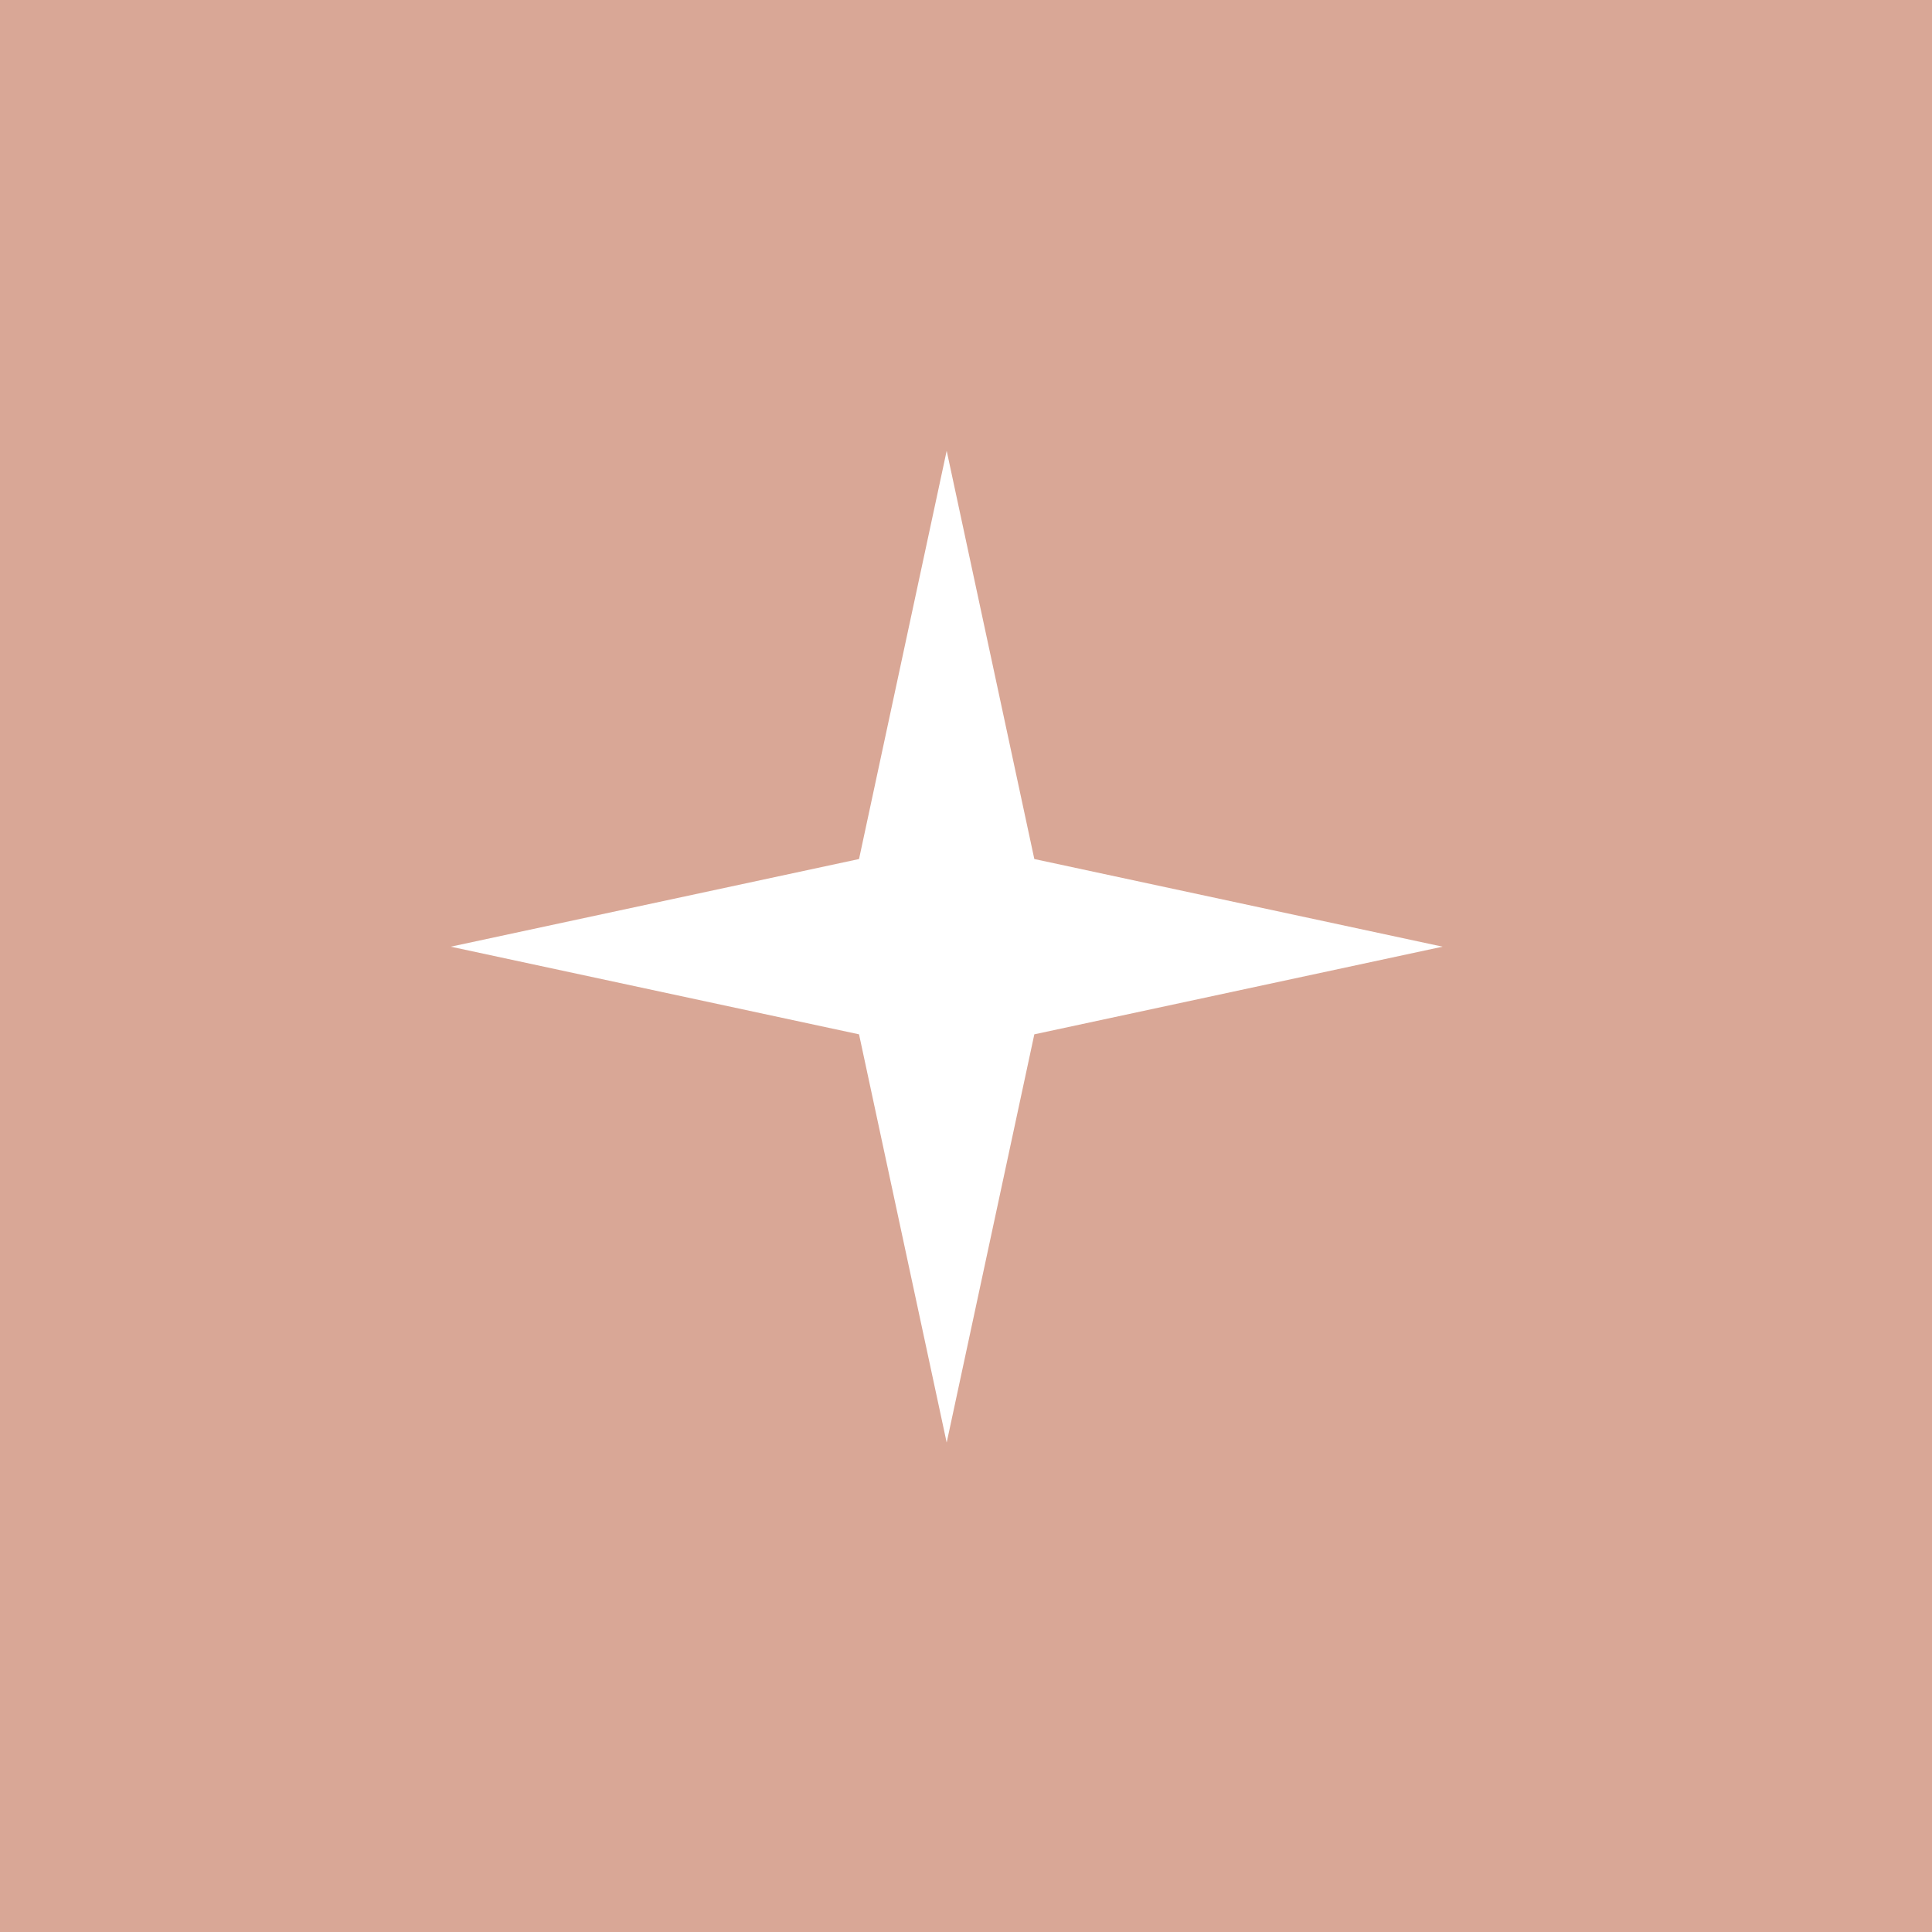 <svg width="30" height="30" viewBox="0 0 30 30" fill="none" xmlns="http://www.w3.org/2000/svg">
<rect width="30" height="30" fill="white"/>
<rect width="30" height="30" fill="#D9A796"/>
<path d="M14.7 7L16.061 13.339L22.4 14.7L16.061 16.061L14.7 22.4L13.339 16.061L7 14.7L13.339 13.339L14.7 7Z" fill="white"/>
</svg>
